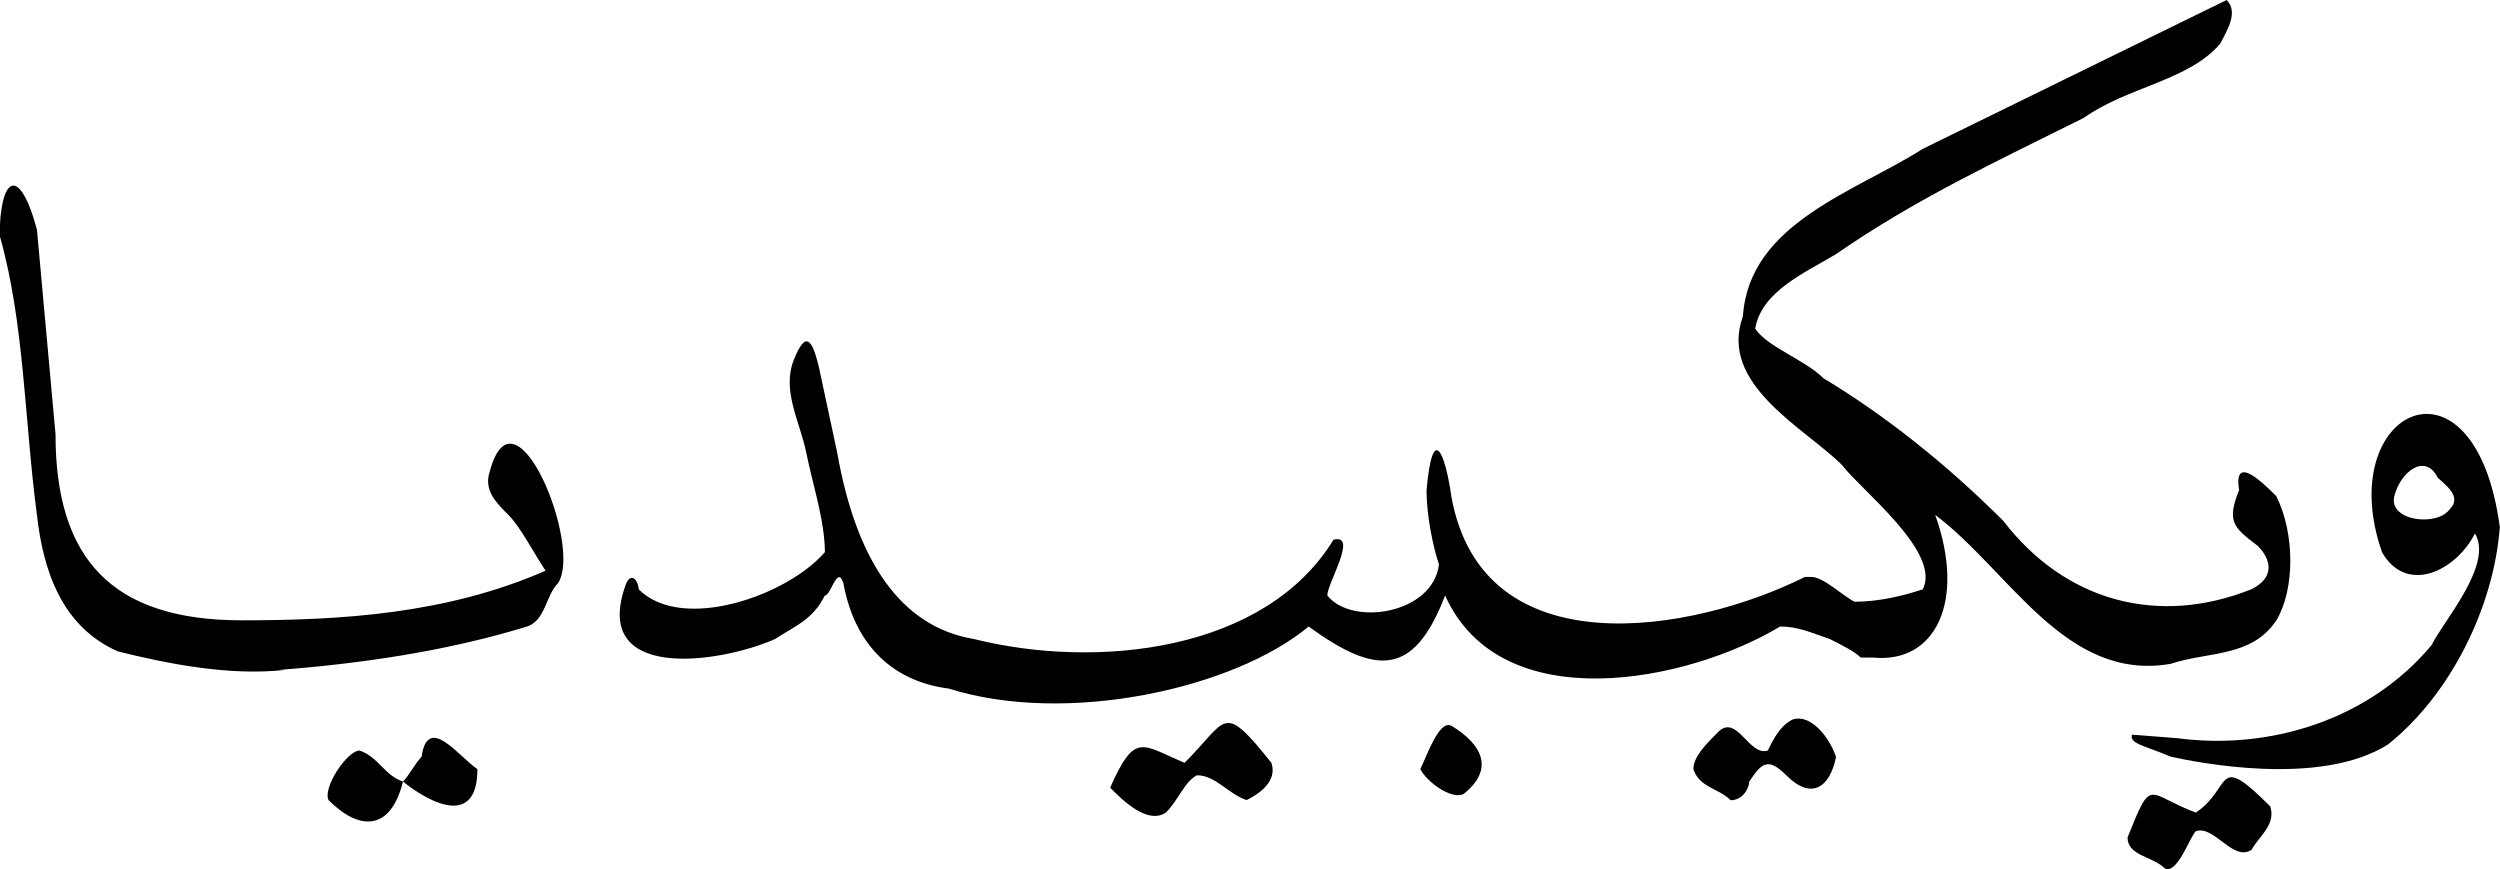 <svg xmlns="http://www.w3.org/2000/svg" width="120" height="41.722" viewBox="0 0 31.75 11.039" xmlns:v="https://vecta.io/nano"><path d="M15.044 9.689c-.551-.236-.63-.394-.945.315.158.158.473.473.709.315.158-.158.236-.394.394-.473.236 0 .394.236.63.315.158-.079.394-.236.315-.473-.63-.788-.551-.551-1.103 0zm8.273-.078c-.079-.236-.315-.551-.551-.473-.158.079-.236.236-.315.394-.236.079-.394-.473-.63-.236-.158.158-.315.315-.315.473.079.236.315.236.473.394.158 0 .236-.158.236-.236.158-.236.236-.315.473-.079.315.315.551.158.63-.236zm-17.963 0c-.079.079-.158.236-.236.315-.236-.079-.315-.315-.551-.394-.158 0-.473.473-.394.63.394.394.788.394.945-.236.394.315.945.551.945-.158-.236-.158-.63-.709-.709-.158zm13.078-.394c-.158-.079-.315.394-.394.551.079.158.394.394.551.315.394-.315.236-.63-.158-.867zM30.25 7.011c.315.551.945.236 1.182-.236.236.394-.394 1.103-.551 1.418-.788.945-2.048 1.339-3.23 1.182l-.576-.045c-.029.117.15.135.498.281.302.066 1.891.394 2.757-.158.788-.63 1.339-1.733 1.418-2.757-.315-2.364-2.127-1.497-1.497.315zm.867-.551c-.158.236-.788.158-.709-.158s.394-.551.551-.236c.079.079.315.236.158.394zM1.493 8.271C.784 7.956.548 7.247.469 6.538.311 5.356.311 4.096-.004 2.993c0-.709.236-.945.473-.079l.236 2.6c0 1.576.709 2.364 2.364 2.364 1.261 0 2.6-.079 3.86-.63-.158-.236-.315-.551-.473-.709s-.315-.315-.236-.551c.315-1.182 1.182.945.867 1.418-.158.158-.158.473-.394.551-1.024.315-2.127.473-3.151.551h.079c-.709.079-1.497-.079-2.127-.236zM28.91 6.302c-.158-.158-.551-.551-.473-.079-.158.394-.079.473.236.709.158.158.236.394-.079.551-1.182.473-2.364.158-3.151-.867-.709-.709-1.497-1.339-2.285-1.812-.236-.236-.709-.394-.867-.63.079-.473.63-.709 1.024-.945 1.024-.709 2.048-1.182 3.151-1.733.551-.394 1.339-.473 1.733-.945.079-.158.236-.394.079-.551L24.42 1.89c-.867.551-2.206.945-2.285 2.127-.315.867.788 1.418 1.261 1.891.236.315 1.261 1.103 1.024 1.576-.236.079-.551.158-.867.158-.158-.079-.394-.315-.551-.315h-.079c-1.418.709-4.097 1.182-4.491-1.024-.079-.551-.236-.945-.315-.079 0 .315.079.709.158.945-.079.63-1.103.788-1.418.394 0-.158.394-.788.079-.709-.867 1.418-2.994 1.654-4.57 1.261-.945-.158-1.497-1.024-1.733-2.364l-.236-1.103c-.079-.315-.158-.473-.315-.079s.079.788.158 1.182.236.867.236 1.261c-.473.551-1.812 1.024-2.364.473 0-.079-.079-.236-.158-.079-.473 1.261 1.182 1.024 1.891.709.236-.158.473-.236.63-.551.079 0 .158-.394.236-.158.158.867.709 1.261 1.339 1.339 1.497.473 3.624 0 4.57-.788.867.63 1.339.63 1.733-.394.709 1.576 3.073 1.103 4.254.394.236 0 .394.079.63.158.158.079.315.158.394.236h.158c.788.079 1.182-.709.788-1.812.945.709 1.654 2.127 2.994 1.891.473-.158 1.024-.079 1.339-.551.236-.394.236-1.103 0-1.576z"/><path d="M28.832 10.241c-.709-.709-.473-.236-.945.079-.63-.236-.551-.473-.867.315 0 .236.315.236.473.394.158.079.315-.394.394-.473.236-.079.473.394.709.236.079-.158.315-.315.236-.551z"/></svg>